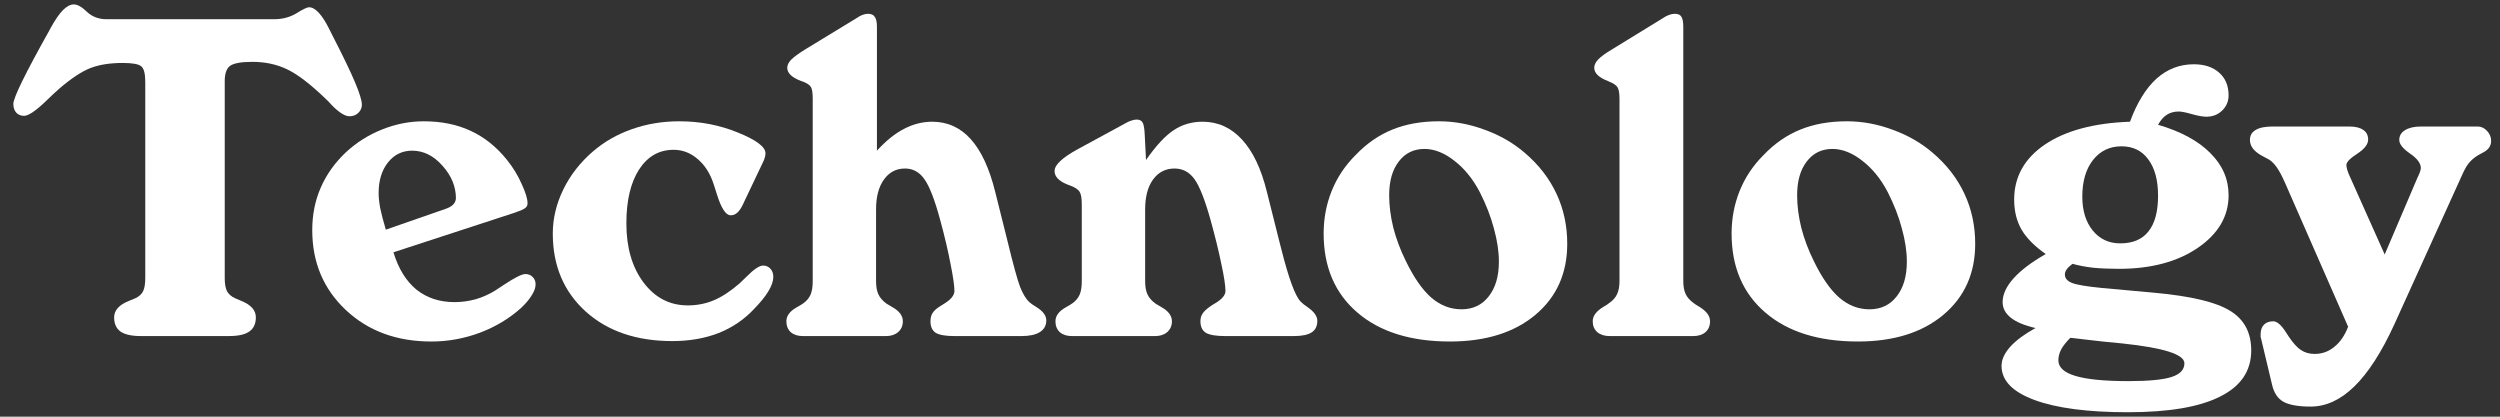 <svg fill="none" height="94" viewBox="0 0 564 94" width="564" xmlns="http://www.w3.org/2000/svg" xmlns:xlink="http://www.w3.org/1999/xlink"><rect x="0" y="0" width="564" height="94" fill="#333333" stroke="none"/><mask id="a" height="94" maskUnits="userSpaceOnUse" width="564" x="0" y="0"><path d="m0 0h564v94h-564z" fill="#fff"/></mask><g fill="#fff" mask="url(#a)"><path d="m529.734 73.707-14.292-32.598s-.033-.066-.098-.196c-1.113-2.553-2.259-4.189-3.438-4.909-.327-.196-.786-.442-1.375-.736-1.964-1.015-2.947-2.242-2.947-3.682 0-1.014.426-1.767 1.277-2.258.851-.524 2.112-.785 3.782-.785h17.385c1.375 0 2.423.262 3.143.785.721.491 1.081 1.211 1.081 2.16 0 1.047-.819 2.111-2.456 3.191-1.637 1.047-2.455 1.898-2.455 2.553 0 .262.065.622.196 1.08s.328.966.59 1.522l7.857 17.575 7.416-17.379c.033-.065.082-.164.148-.294.392-.851.589-1.456.589-1.817 0-1.08-.819-2.176-2.456-3.289-1.604-1.113-2.406-2.127-2.406-3.044 0-.949.425-1.685 1.277-2.209.884-.556 2.079-.835 3.585-.835h12.867c.753 0 1.441.327 2.063.982.622.655.933 1.407.933 2.258 0 1.145-.622 2.029-1.866 2.651-.459.229-.819.425-1.081.589-.753.458-1.375.966-1.866 1.522-.491.524-.999 1.342-1.522 2.455l-15.569 34.316c-2.848 6.186-5.828 10.8-8.938 13.844-3.111 3.044-6.401 4.566-9.872 4.566-2.783 0-4.829-.36-6.139-1.08-1.309-.72-2.177-2.046-2.602-3.977l-2.456-10.309c-.033-.131-.066-.245-.098-.344 0-.098 0-.295 0-.589 0-.916.245-1.637.736-2.16.524-.524 1.228-.785 2.112-.785.851 0 1.801.818 2.849 2.455.262.393.474.72.638.982.982 1.473 1.899 2.487 2.75 3.044.884.589 1.916.884 3.094.884 1.703 0 3.193-.54 4.47-1.62 1.309-1.047 2.341-2.553 3.094-4.517z"/><path d="m467.067 76.21c-.917.916-1.604 1.784-2.063 2.602-.425.851-.638 1.669-.638 2.455 0 1.604 1.277 2.782 3.831 3.535 2.553.785 6.564 1.178 12.032 1.178 4.518 0 7.743-.311 9.675-.933 1.932-.622 2.898-1.653 2.898-3.093 0-1.996-4.65-3.486-13.948-4.467-1.965-.196-3.471-.344-4.518-.442zm-7.858-2.209c-2.455-.556-4.305-1.325-5.549-2.307-1.245-.982-1.867-2.16-1.867-3.535 0-1.735.819-3.518 2.456-5.351s4.06-3.666 7.269-5.498c-2.522-1.767-4.339-3.6-5.452-5.498-1.113-1.931-1.67-4.189-1.67-6.775 0-5.138 2.309-9.279 6.925-12.421 4.649-3.142 11.05-4.86 19.203-5.155 1.604-4.32 3.601-7.56 5.991-9.72 2.423-2.16 5.223-3.24 8.398-3.24 2.423 0 4.339.638 5.747 1.915 1.407 1.244 2.111 2.946 2.111 5.106 0 1.342-.491 2.487-1.473 3.437-.949.916-2.128 1.375-3.536 1.375-.786 0-1.883-.196-3.291-.589-1.375-.393-2.357-.589-2.946-.589-1.015 0-1.916.245-2.701.736-.753.491-1.408 1.244-1.965 2.258 5.141 1.506 9.069 3.633 11.787 6.382 2.75 2.716 4.125 5.891 4.125 9.524 0 4.746-2.324 8.706-6.974 11.88-4.616 3.142-10.542 4.713-17.778 4.713-2.128 0-4.06-.082-5.795-.245-1.703-.196-3.258-.491-4.666-.884-.622.458-1.064.884-1.326 1.276-.262.36-.393.736-.393 1.129 0 .851.541 1.489 1.621 1.915 1.113.425 3.356.802 6.728 1.129l11.885 1.08c8.218.753 13.899 2.111 17.042 4.075 3.176 1.931 4.764 4.909 4.764 8.935 0 4.615-2.341 8.084-7.023 10.408-4.649 2.357-11.59 3.535-20.823 3.535-9.004 0-16.011-.916-21.02-2.749-4.977-1.833-7.465-4.402-7.465-7.708 0-1.407.655-2.847 1.964-4.32 1.31-1.44 3.209-2.847 5.697-4.222zm19.399-40.993c-2.652 0-4.796 1.031-6.433 3.093-1.605 2.062-2.407 4.811-2.407 8.248 0 3.175.786 5.728 2.358 7.659 1.571 1.931 3.634 2.896 6.188 2.896 2.848 0 4.976-.9 6.384-2.7 1.441-1.8 2.161-4.484 2.161-8.051 0-3.502-.737-6.235-2.21-8.198-1.44-1.964-3.454-2.946-6.041-2.946z"/><path d="m405.432 44.054c0 2.324.311 4.762.933 7.315.655 2.52 1.588 5.007 2.799 7.462 1.801 3.731 3.717 6.497 5.747 8.297 2.062 1.767 4.338 2.651 6.826 2.651 2.587 0 4.633-.966 6.139-2.897 1.539-1.931 2.308-4.549 2.308-7.855 0-2.291-.376-4.795-1.129-7.511-.721-2.716-1.785-5.449-3.193-8.198-1.538-2.946-3.454-5.302-5.746-7.069-2.259-1.767-4.502-2.651-6.728-2.651-2.423 0-4.354.949-5.795 2.847-1.441 1.866-2.161 4.402-2.161 7.609zm13.702 32.99c-8.84 0-15.797-2.176-20.872-6.529s-7.613-10.293-7.613-17.821c0-3.404.606-6.611 1.818-9.622 1.211-3.011 2.995-5.695 5.353-8.051 2.488-2.618 5.271-4.549 8.349-5.793 3.077-1.244 6.564-1.865 10.46-1.865 3.504 0 6.958.638 10.363 1.915 3.438 1.244 6.45 2.978 9.037 5.204 3.175 2.716 5.566 5.809 7.17 9.279 1.604 3.437 2.406 7.184 2.406 11.242 0 6.677-2.406 12.028-7.219 16.053-4.78 3.993-11.198 5.989-19.252 5.989z"/><path d="m365.357 22.306c0-1.276-.148-2.144-.442-2.602-.262-.458-.884-.884-1.866-1.276-.066-.033-.164-.082-.295-.147-2.063-.785-3.094-1.784-3.094-2.995 0-.622.295-1.244.884-1.865.622-.655 1.653-1.407 3.094-2.258l11.59-7.118c.426-.295.868-.524 1.326-.687.459-.164.884-.245 1.277-.245.721 0 1.212.213 1.474.638.294.425.442 1.195.442 2.307v57.291c0 1.244.18 2.242.54 2.995.36.753.949 1.424 1.768 2.013.295.229.72.507 1.277.835 1.637.982 2.455 2.078 2.455 3.289 0 1.015-.343 1.833-1.031 2.455-.688.589-1.621.884-2.799.884h-18.81c-1.146 0-2.079-.295-2.8-.884-.687-.622-1.031-1.44-1.031-2.455 0-1.211.819-2.307 2.456-3.289.589-.327 1.015-.606 1.277-.835.851-.589 1.44-1.26 1.768-2.013.36-.753.54-1.751.54-2.995z"/><path d="m313.397 44.054c0 2.324.311 4.762.933 7.315.655 2.52 1.588 5.007 2.799 7.462 1.801 3.731 3.716 6.497 5.746 8.297 2.063 1.767 4.338 2.651 6.827 2.651 2.586 0 4.633-.966 6.139-2.897 1.539-1.931 2.308-4.549 2.308-7.855 0-2.291-.377-4.795-1.13-7.511-.72-2.716-1.784-5.449-3.192-8.198-1.539-2.946-3.454-5.302-5.746-7.069-2.259-1.767-4.502-2.651-6.728-2.651-2.423 0-4.355.949-5.795 2.847-1.441 1.866-2.161 4.402-2.161 7.609zm13.702 32.99c-8.84 0-15.798-2.176-20.873-6.529-5.074-4.353-7.612-10.293-7.612-17.821 0-3.404.606-6.611 1.817-9.622 1.212-3.011 2.996-5.695 5.353-8.051 2.489-2.618 5.272-4.549 8.349-5.793 3.078-1.244 6.565-1.865 10.461-1.865 3.503 0 6.958.638 10.363 1.915 3.438 1.244 6.45 2.978 9.036 5.204 3.176 2.716 5.566 5.809 7.171 9.279 1.604 3.437 2.406 7.184 2.406 11.242 0 6.677-2.406 12.028-7.219 16.053-4.781 3.993-11.198 5.989-19.252 5.989z"/><path d="m244.051 46.165c0-1.44-.164-2.405-.491-2.897-.295-.491-.933-.933-1.915-1.325-.164-.065-.426-.164-.786-.294-1.965-.785-2.947-1.8-2.947-3.044 0-.72.426-1.473 1.277-2.258.851-.818 2.145-1.702 3.88-2.651l10.755-5.842c.491-.295.95-.507 1.375-.638.459-.164.868-.245 1.228-.245.622 0 1.064.213 1.326.638.262.425.426 1.309.491 2.651l.295 5.842c2.259-3.24 4.338-5.482 6.237-6.726 1.899-1.276 4.076-1.915 6.532-1.915 3.471 0 6.434 1.342 8.889 4.026 2.456 2.651 4.322 6.562 5.599 11.733l2.799 11.144c.099.393.246.966.442 1.718 1.703 6.775 3.176 10.768 4.42 11.979.295.327.803.736 1.523 1.227 1.473 1.014 2.21 2.046 2.21 3.093 0 1.178-.426 2.046-1.277 2.602s-2.21.835-4.076.835h-15.372c-2.096 0-3.569-.245-4.42-.736-.819-.524-1.228-1.391-1.228-2.602 0-.655.147-1.211.442-1.669.295-.491.851-1.031 1.67-1.62.262-.196.671-.458 1.227-.785 1.539-.916 2.309-1.833 2.309-2.749 0-1.211-.311-3.256-.933-6.137-.59-2.88-1.392-6.153-2.407-9.819-1.31-4.68-2.537-7.789-3.683-9.328-1.146-1.571-2.636-2.357-4.469-2.357-2.03 0-3.651.835-4.862 2.504-1.179 1.637-1.768 3.878-1.768 6.726v16.201c0 1.244.18 2.242.54 2.995.36.753.966 1.44 1.817 2.062.295.196.737.458 1.326.785 1.571.884 2.357 1.947 2.357 3.191 0 1.015-.36 1.833-1.08 2.455-.688.589-1.605.884-2.75.884h-18.712c-1.146 0-2.063-.295-2.75-.884-.655-.622-.982-1.44-.982-2.455 0-1.244.802-2.307 2.406-3.191.589-.327 1.048-.606 1.375-.835.786-.556 1.343-1.211 1.67-1.964.327-.753.491-1.767.491-3.044z"/><path d="m197.64 63.446c0 1.244.181 2.242.541 2.995.36.753.966 1.44 1.817 2.062.295.196.737.458 1.326.785 1.571.884 2.357 1.947 2.357 3.191 0 1.015-.36 1.833-1.08 2.455-.688.589-1.605.884-2.75.884h-18.712c-1.146 0-2.063-.295-2.75-.884-.655-.622-.983-1.44-.983-2.455 0-1.244.803-2.307 2.407-3.191.589-.327 1.048-.606 1.375-.835.786-.556 1.342-1.211 1.67-1.964.327-.753.491-1.767.491-3.044v-41.14c0-1.342-.131-2.225-.393-2.651-.262-.458-.851-.867-1.768-1.227-.098-.033-.245-.082-.442-.147-2.095-.785-3.143-1.784-3.143-2.995 0-.589.295-1.195.884-1.816.622-.622 1.67-1.391 3.143-2.307l11.689-7.118c.458-.327.884-.556 1.277-.687.425-.164.834-.245 1.227-.245.721 0 1.228.229 1.523.687.327.425.491 1.178.491 2.258v27.934c2.03-2.225 4.06-3.862 6.09-4.909 2.062-1.08 4.191-1.62 6.384-1.62 3.438 0 6.336 1.309 8.693 3.928s4.191 6.562 5.501 11.831l2.799 11.193c1.277 5.269 2.226 8.722 2.848 10.359.655 1.604 1.343 2.733 2.063 3.387.328.295.868.671 1.621 1.129 1.473.916 2.21 1.915 2.21 2.995 0 1.145-.491 2.029-1.474 2.651-.949.589-2.324.884-4.125.884h-15.126c-1.998 0-3.405-.245-4.224-.736-.786-.524-1.179-1.391-1.179-2.602 0-.72.148-1.325.442-1.816.328-.524.852-1.015 1.572-1.473.196-.131.507-.327.933-.589 1.637-.982 2.456-1.964 2.456-2.946 0-1.178-.295-3.224-.884-6.137-.557-2.946-1.326-6.218-2.309-9.819-1.244-4.615-2.439-7.708-3.585-9.278-1.113-1.604-2.57-2.406-4.371-2.406-1.997 0-3.585.835-4.763 2.504-1.179 1.637-1.769 3.878-1.769 6.726z"/><path d="m167.437 46.46c-.393.753-.802 1.293-1.228 1.62-.393.327-.851.491-1.375.491-1.081 0-2.112-1.571-3.094-4.713-.295-.982-.54-1.751-.737-2.307-.786-2.422-1.997-4.32-3.634-5.695-1.604-1.375-3.405-2.062-5.402-2.062-3.274 0-5.877 1.489-7.809 4.468-1.899 2.978-2.849 7.02-2.849 12.126 0 5.466 1.294 9.917 3.88 13.353 2.587 3.437 5.91 5.155 9.97 5.155 2.128 0 4.109-.393 5.942-1.178 1.834-.785 3.766-2.062 5.796-3.829.392-.36.933-.884 1.62-1.571 1.605-1.604 2.816-2.406 3.635-2.406.687 0 1.244.245 1.669.736.426.458.639 1.064.639 1.816 0 .916-.36 1.98-1.081 3.191-.72 1.211-1.8 2.553-3.241 4.026-2.226 2.389-4.895 4.206-8.005 5.449-3.111 1.211-6.598 1.816-10.461 1.816-8.087 0-14.603-2.225-19.546-6.677-4.944-4.484-7.416-10.342-7.416-17.575 0-3.371.785-6.677 2.357-9.917s3.798-6.104 6.679-8.591c2.587-2.226 5.533-3.911 8.84-5.057 3.34-1.178 6.892-1.767 10.658-1.767 4.714 0 9.134.851 13.26 2.553 4.125 1.669 6.188 3.224 6.188 4.664 0 .327-.049.638-.148.933-.065.294-.196.638-.392 1.031z"/><path d="m87.041 51.811 13.407-4.664c.786-.262 1.376-.589 1.769-.982.392-.393.605-.867.638-1.424 0-2.651-1.015-5.106-3.045-7.364-1.997-2.258-4.273-3.387-6.827-3.387-2.226 0-4.043.884-5.451 2.651-1.408 1.767-2.112 4.075-2.112 6.922 0 .949.115 2.062.344 3.338.262 1.276.688 2.913 1.277 4.909zm1.719 5.106c1.113 3.666 2.832 6.464 5.157 8.395 2.357 1.898 5.239 2.847 8.643 2.847 1.572 0 3.143-.213 4.715-.638 1.572-.458 3.045-1.113 4.42-1.964.458-.295 1.13-.736 2.014-1.325 2.422-1.604 4.027-2.406 4.813-2.406.687 0 1.244.229 1.669.687.426.425.639.966.639 1.62 0 .753-.295 1.587-.884 2.504-.557.916-1.359 1.866-2.407 2.847-2.652 2.389-5.762 4.255-9.331 5.597-3.536 1.309-7.17 1.964-10.903 1.964-7.825 0-14.259-2.373-19.301-7.118-5.042-4.746-7.563-10.751-7.563-18.017 0-3.469.638-6.66 1.915-9.573 1.277-2.946 3.159-5.597 5.648-7.953 2.39-2.225 5.108-3.944 8.153-5.155 3.078-1.244 6.221-1.865 9.429-1.865 3.994 0 7.531.72 10.609 2.16 3.11 1.44 5.844 3.633 8.201 6.579 1.343 1.669 2.439 3.469 3.291 5.4.884 1.898 1.326 3.355 1.326 4.369 0 .425-.164.769-.491 1.031-.295.262-1.097.622-2.407 1.08z"/><path d="m31.79 75.817c-2.095 0-3.634-.344-4.617-1.031-.95-.687-1.424-1.751-1.424-3.191 0-1.604 1.13-2.847 3.389-3.731.655-.262 1.13-.458 1.424-.589.819-.393 1.391-.916 1.719-1.571.327-.687.491-1.669.491-2.946v-44.331c0-1.833-.311-2.995-.933-3.486-.589-.491-1.981-.736-4.175-.736-2.816 0-5.222.376-7.219 1.129-1.964.753-4.322 2.307-7.072 4.664-.786.687-1.801 1.637-3.045 2.847-2.292 2.193-3.929 3.289-4.911 3.289-.72 0-1.31-.245-1.768-.736-.426-.491-.638-1.145-.638-1.964 0-1.375 2.685-6.857 8.054-16.446l.393-.736c1.015-1.833 1.932-3.158 2.75-3.977.851-.851 1.67-1.276 2.456-1.276.819 0 1.801.556 2.947 1.669 1.179 1.113 2.652 1.669 4.42 1.669h37.816c1.866 0 3.536-.442 5.009-1.325 1.473-.916 2.423-1.375 2.849-1.375 1.408 0 2.93 1.636 4.567 4.909.295.622.54 1.113.737 1.473 2.39 4.647 4.093 8.182 5.108 10.604 1.015 2.422 1.522 4.091 1.522 5.008 0 .72-.278 1.342-.835 1.865-.524.491-1.179.736-1.964.736-1.015 0-2.341-.835-3.978-2.504-.557-.622-1.015-1.096-1.375-1.424-3.471-3.338-6.385-5.564-8.742-6.677-2.325-1.113-4.928-1.669-7.809-1.669-2.488 0-4.158.295-5.009.884-.819.589-1.228 1.751-1.228 3.486v44.429c0 1.244.164 2.209.491 2.897.36.687.966 1.227 1.817 1.62.327.164.786.36 1.375.589 2.226.884 3.34 2.127 3.34 3.731 0 1.44-.491 2.504-1.473 3.191-.95.687-2.472 1.031-4.567 1.031z"/></g></svg>